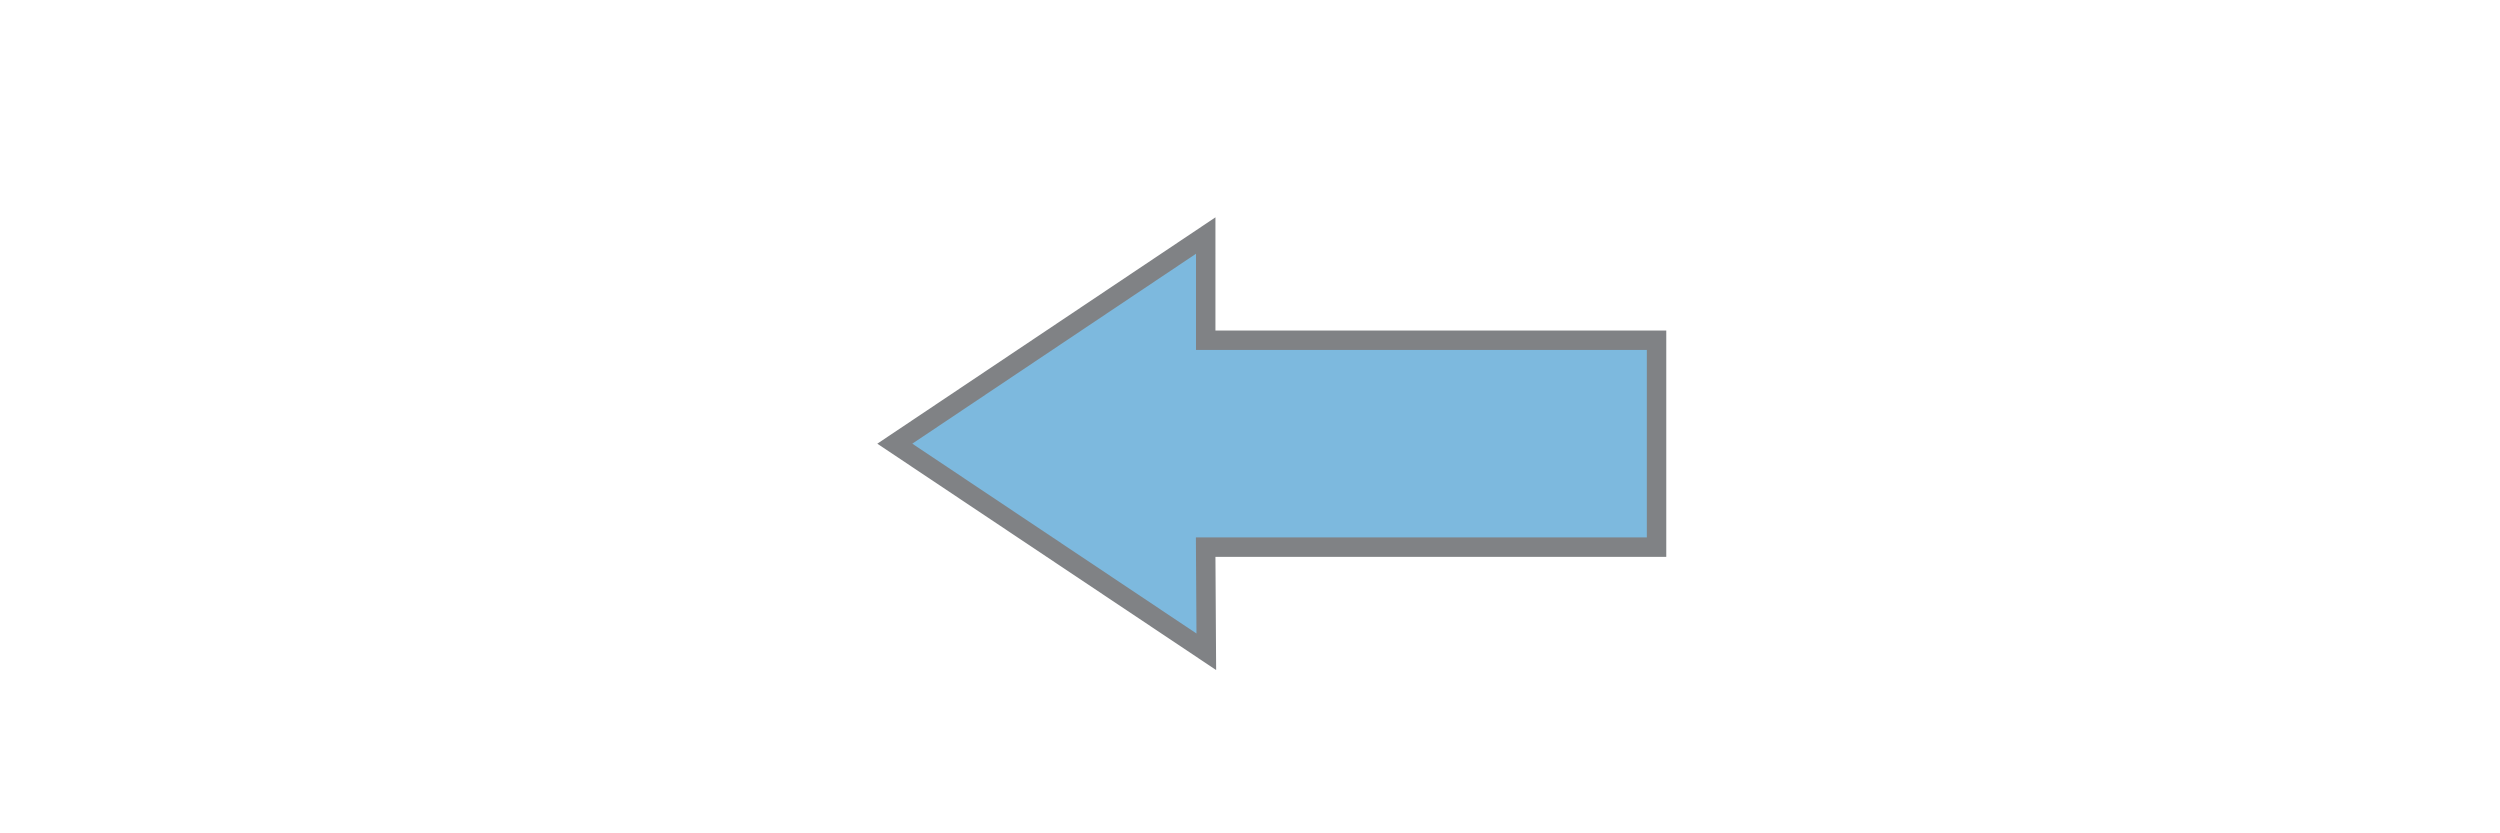 <?xml version="1.0" encoding="iso-8859-1"?>
<!-- Generator: Adobe Illustrator 17.0.0, SVG Export Plug-In . SVG Version: 6.00 Build 0)  -->
<!DOCTYPE svg PUBLIC "-//W3C//DTD SVG 1.1//EN" "http://www.w3.org/Graphics/SVG/1.1/DTD/svg11.dtd">
<svg version="1.1" id="Layer_1" xmlns="http://www.w3.org/2000/svg" xmlns:xlink="http://www.w3.org/1999/xlink" x="0px" y="0px"
	 width="90px" height="30px" viewBox="0 0 90 30" style="enable-background:new 0 0 90 30;" xml:space="preserve">
<g id="Flow_x5F_Arrow_x5F_Left">
	<g>
		<g>
			<polygon style="fill:#7DB9DE;" points="32.213,15.973 43.406,8.479 43.406,12.249 59.637,12.249 59.637,19.697 43.404,19.697 
				43.427,23.465 			"/>
			<path style="fill:#808285;" d="M43.056,9.135v2.763v0.7h0.7h15.53v6.749h-15.53h-0.704l0.004,0.704l0.017,2.755l-10.23-6.834
				L43.056,9.135 M43.756,7.824l-12.173,8.149l12.198,8.149l-0.025-4.074h16.23v-8.149h-16.23V7.824L43.756,7.824z"/>
			
				<animate  fill="remove" accumulate="none" calcMode="linear" from="0" to="1" attributeName="opacity" begin="0s;animation2.end" dur="1s" additive="replace" restart="always" id="animation1">
				</animate>
			
				<animate  fill="remove" accumulate="none" calcMode="linear" from="1" to="0" attributeName="opacity" begin="animation1.end" dur="1s" additive="replace" restart="always" id="animation2">
				</animate>
			
				<animateTransform  fill="remove" type="translate" accumulate="none" calcMode="linear" values="90,0;-90,0" attributeName="transform" dur="2s" additive="replace" restart="always" id="strengbounce" repeatCount="indefinite" atrributeType="xml">
				</animateTransform>
		</g>
		<line style="fill:none;" x1="60" y1="30" x2="30" y2="0"/>
	</g>
</g>
<g id="Layer_1_1_">
</g>
</svg>
